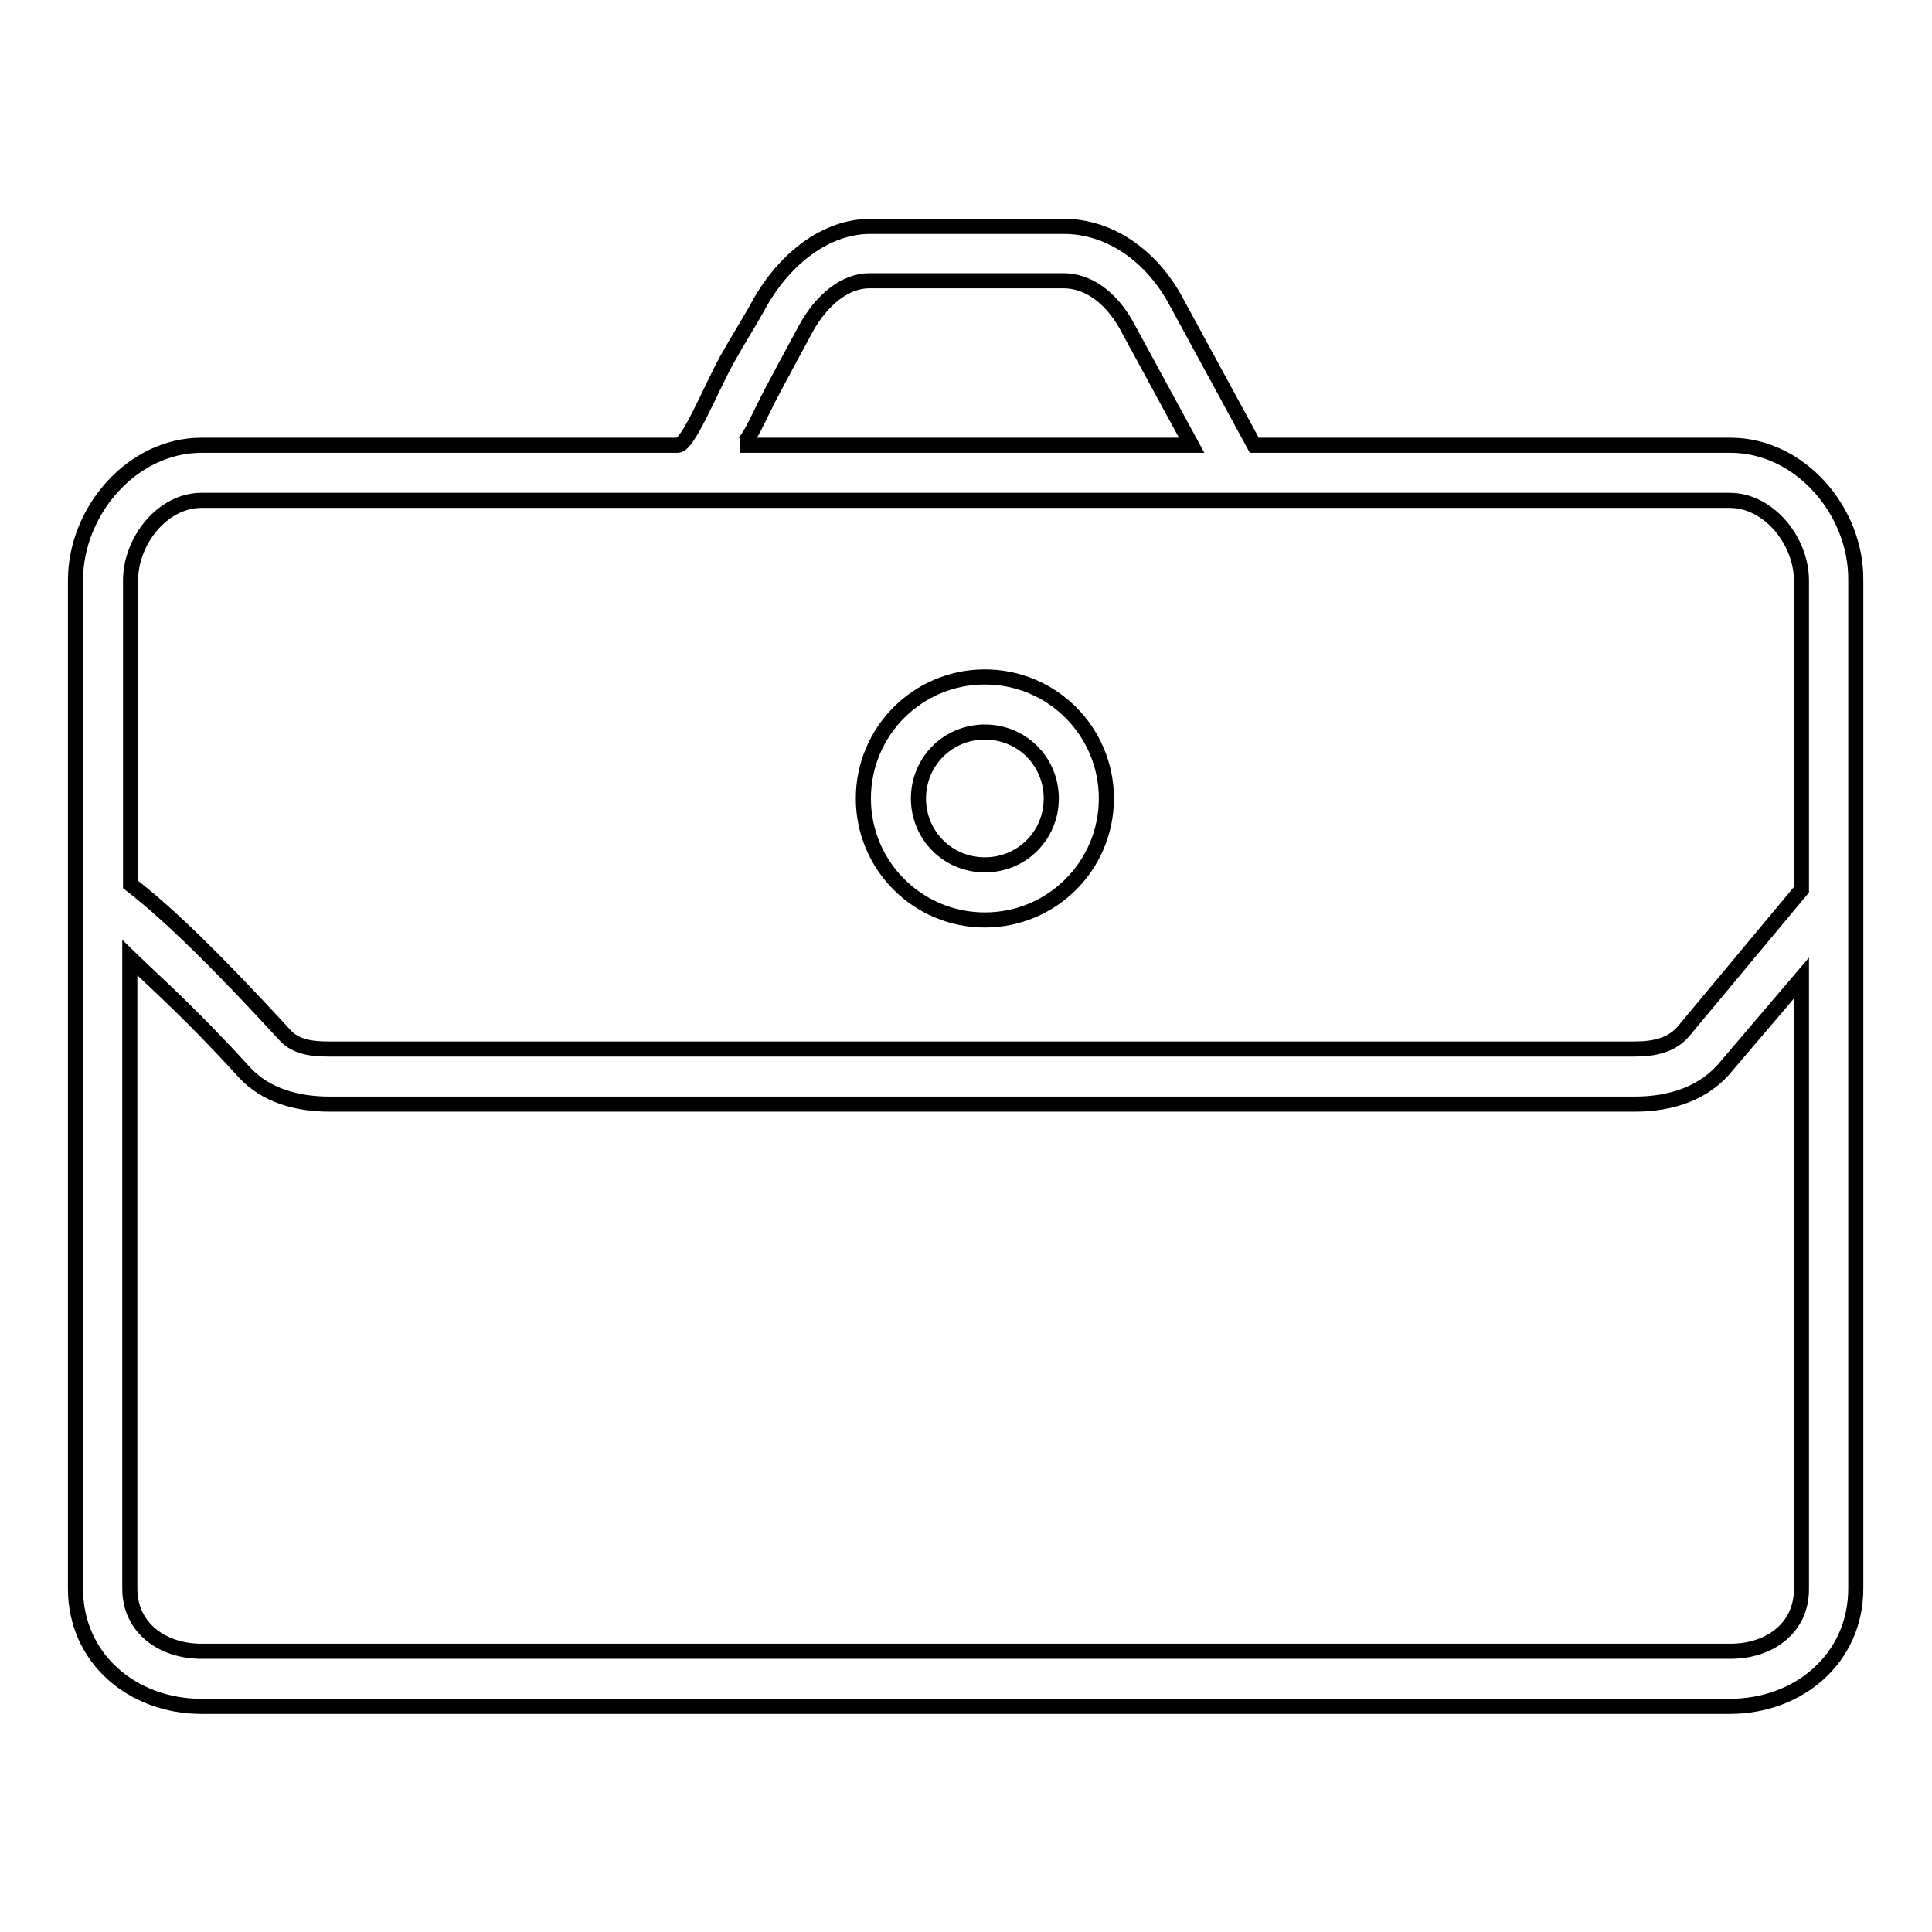 <?xml version="1.0" encoding="utf-8"?>
<!-- Svg Vector Icons : http://www.onlinewebfonts.com/icon -->
<!DOCTYPE svg PUBLIC "-//W3C//DTD SVG 1.1//EN" "http://www.w3.org/Graphics/SVG/1.1/DTD/svg11.dtd">
<svg version="1.1" xmlns="http://www.w3.org/2000/svg" xmlns:xlink="http://www.w3.org/1999/xlink" x="0px" y="0px" viewBox="0 0 256 256" enable-background="new 0 0 256 256" xml:space="preserve">
<g> <path stroke-width="2" fill-opacity="0" stroke="#000000"  d="M229.3,59h-63.1l-10.6-19.5c-3.4-6-8.9-9.5-14.6-9.5h-25.7c-5.8,0-11.3,4.2-14.7,10.3 c-1.2,2.2-2.8,4.7-4.3,7.4c-2.2,4-5.1,11.3-6.5,11.3H26.7C17.5,59,10,67.7,10,76.9v133.6c0,9.2,7.5,15.6,16.7,15.6h202.5 c9.2,0,16.7-6.4,16.7-15.6V76.9C246,67.7,238.5,59,229.3,59z M102.5,51.5c1.5-2.8,3.1-5.8,4.3-8c2.1-3.8,5.2-6.3,8.4-6.3h25.7 c3.2,0,6.2,2.1,8.3,5.8l8.7,16H98C99.1,59,100.6,55,102.5,51.5z M26.7,66.3h202.5c5.2,0,9.5,5.4,9.5,10.6v41l-15.5,18.6 c-1.6,2-4,2.5-6.6,2.5H43.7c-2.3,0-4.5-0.2-6-1.9c-12.3-13.4-17.7-17.8-20.4-19.9V76.9C17.3,71.7,21.5,66.3,26.7,66.3z  M229.3,218.8H26.7c-5.2,0-9.5-3.1-9.5-8.3v-83.6c3.3,3.2,8.2,7.5,15.1,15.1c2.9,3.2,7.1,4.3,11.4,4.3h172.9 c4.8,0,9.3-1.4,12.3-5.2l9.8-11.5v81C238.7,215.7,234.5,218.8,229.3,218.8z M130.5,121.9c8.9,0,16.1-7.2,16.1-16.1 s-7.2-16.1-16.1-16.1c-8.9,0-16.1,7.2-16.1,16.1C114.4,114.7,121.6,121.9,130.5,121.9z M130.5,97c4.9,0,8.8,3.9,8.8,8.8 s-3.9,8.8-8.8,8.8c-4.9,0-8.8-3.9-8.8-8.8S125.6,97,130.5,97z"/></g>
</svg>